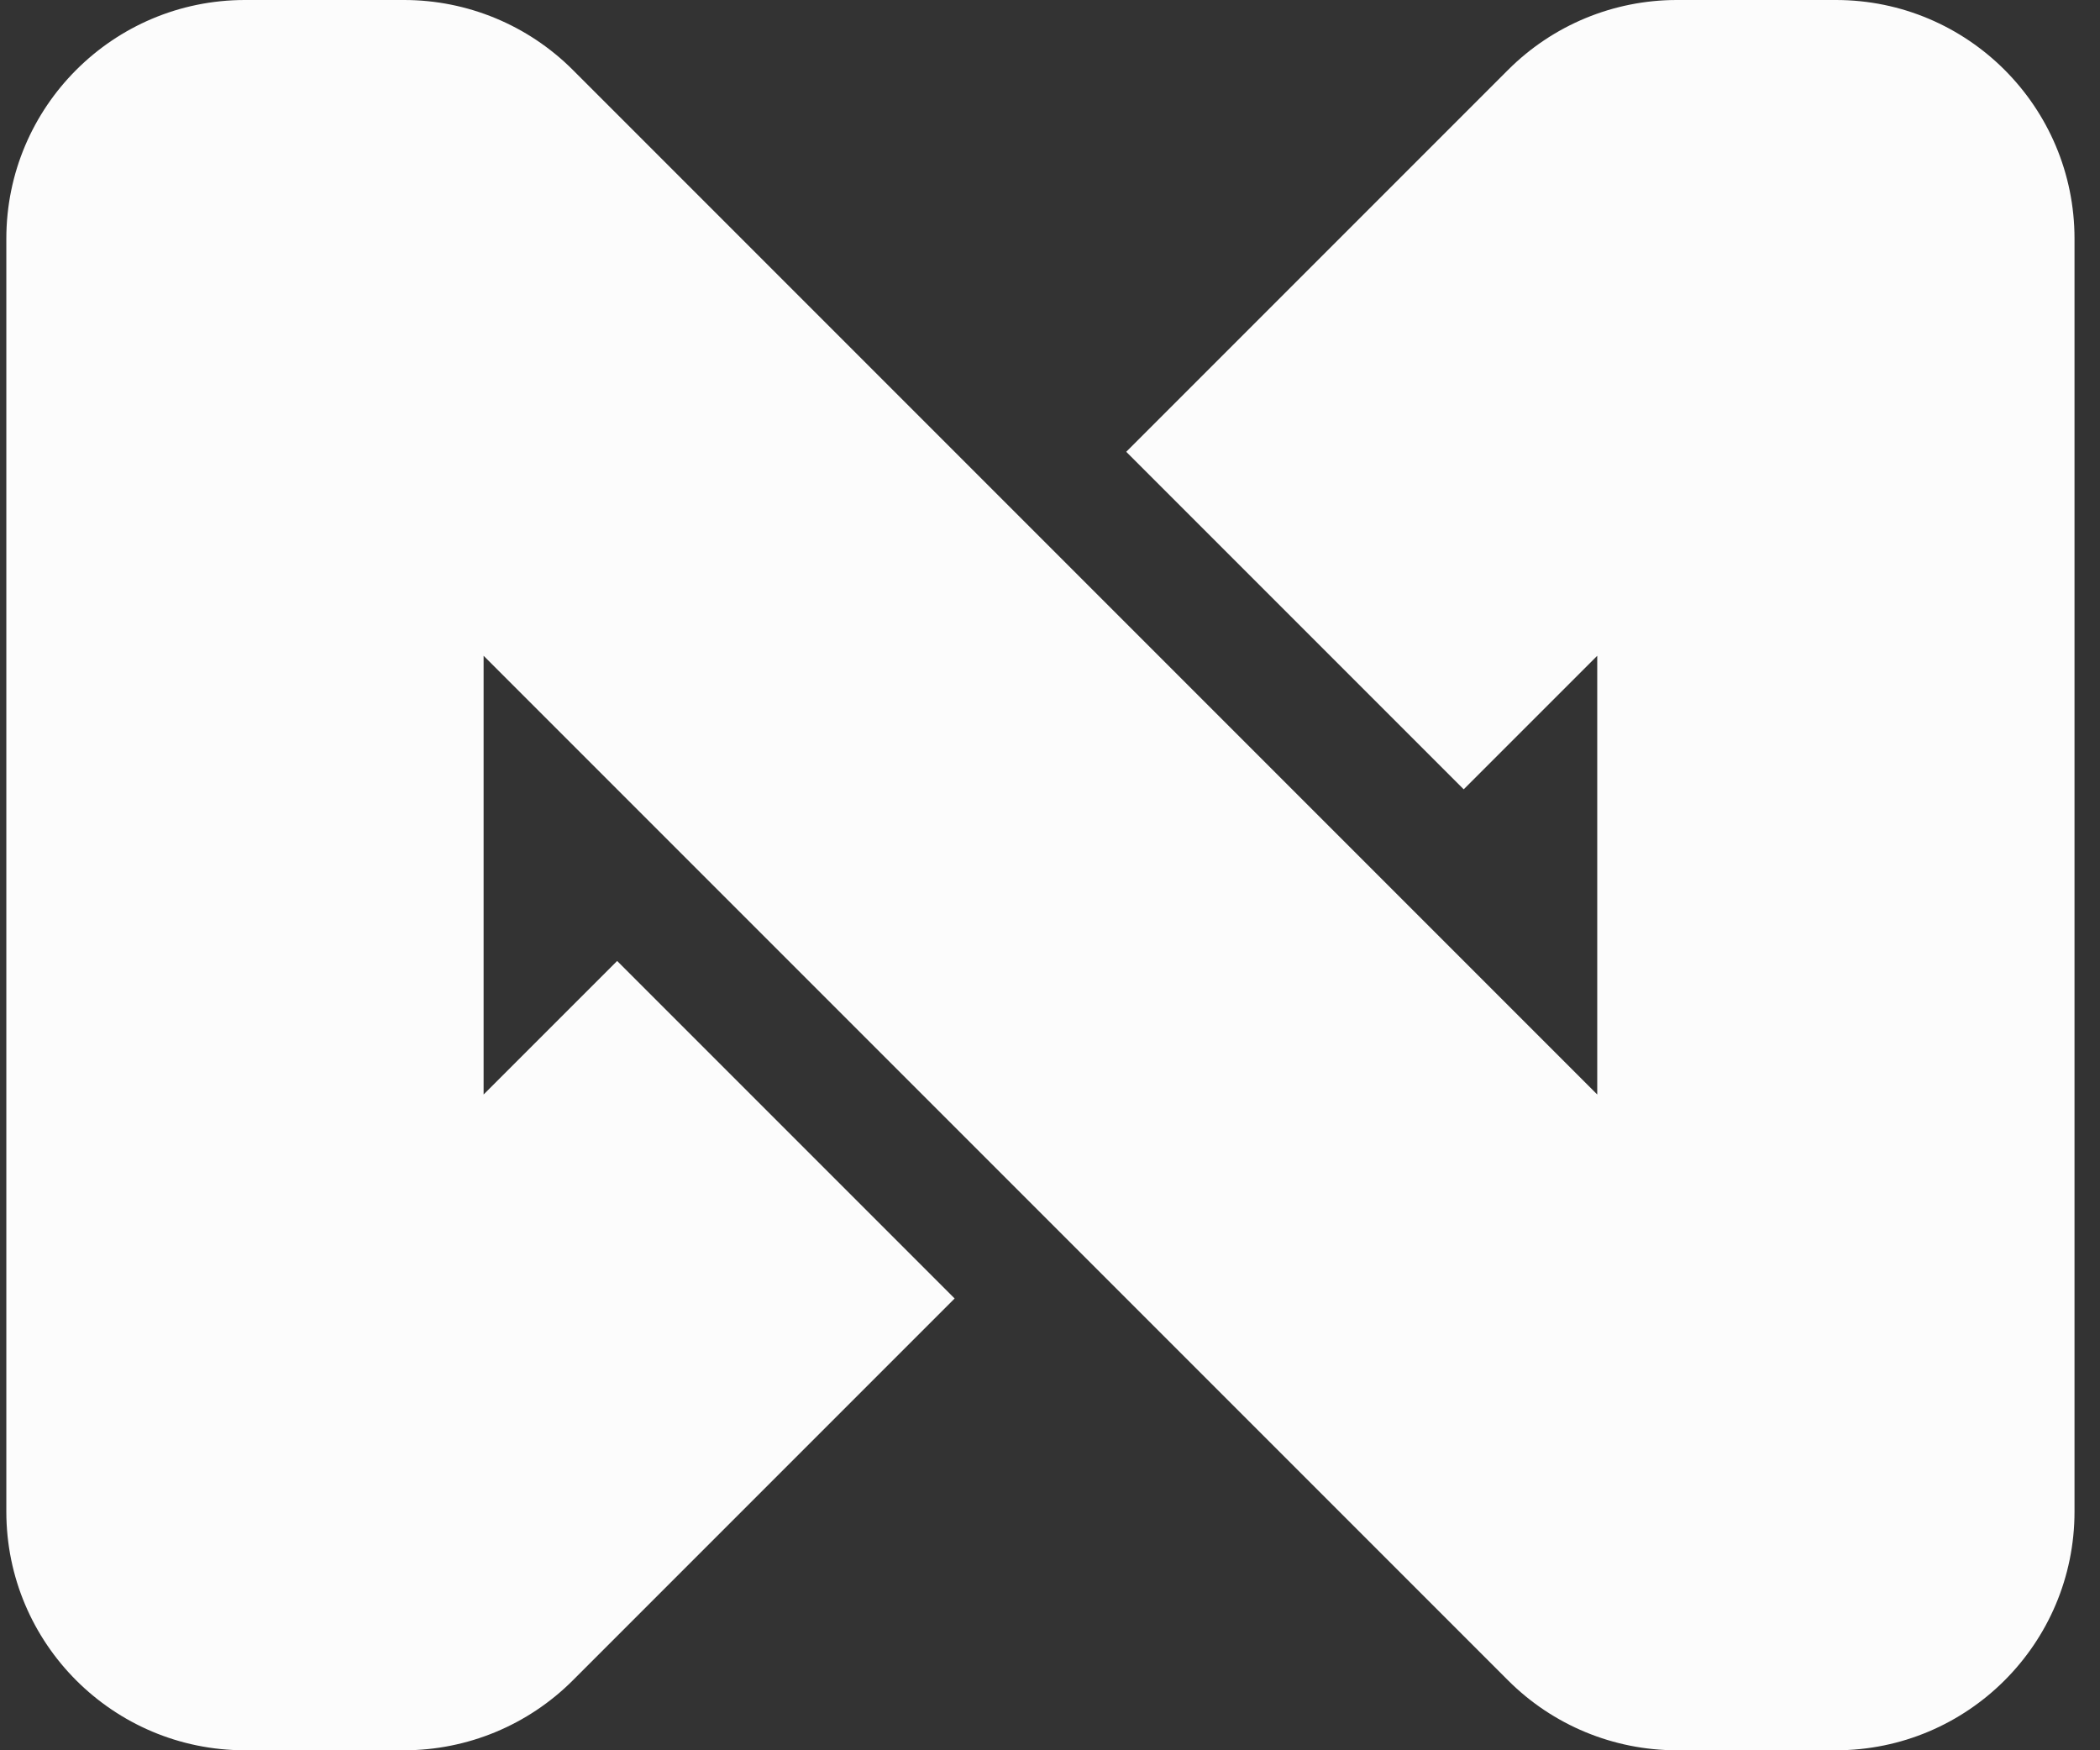 <svg width="66" height="55" viewBox="0 0 66 55" fill="none" xmlns="http://www.w3.org/2000/svg">
<rect x="0" y="0" width="66" height="55" fill="#333333" stroke="none"/>
<path fill-rule="evenodd" clip-rule="evenodd" d="M0.199 7.5C0.199 3.358 3.557 0 7.699 0H12.699C14.688 0 16.596 0.79 18.003 2.197L50.199 34.393V20.607L46.002 24.803L35.396 14.197L47.396 2.197C48.802 0.79 50.71 0 52.699 0H57.699C61.841 0 65.199 3.358 65.199 7.5V47.5C65.199 51.642 61.841 55 57.699 55H52.699C50.71 55 48.802 54.21 47.396 52.803L15.199 20.607V34.393L19.396 30.197L30.003 40.803L18.003 52.803C16.596 54.21 14.688 55 12.699 55H7.699C3.557 55 0.199 51.642 0.199 47.5V7.5Z" fill="#FCFCFC"/>
</svg>
